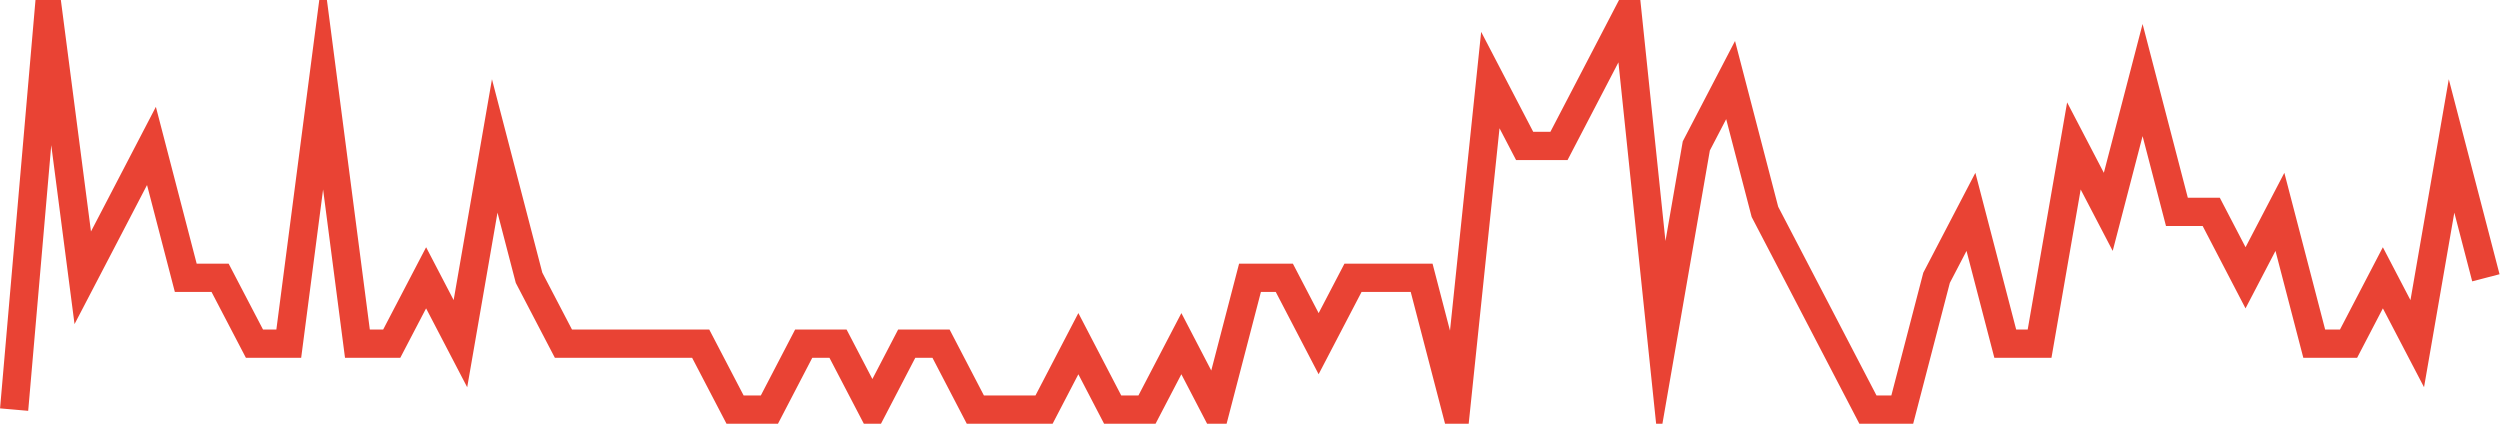 <?xml version="1.0" encoding="UTF-8"?>
<svg xmlns="http://www.w3.org/2000/svg" xmlns:xlink="http://www.w3.org/1999/xlink" width="177pt" height="30pt" viewBox="0 0 177 30" version="1.1">
<g id="surface3107371">
<path style="fill:none;stroke-width:2;stroke-linecap:butt;stroke-linejoin:miter;stroke:rgb(91.373%,26.275%,20.392%);stroke-opacity:1;stroke-miterlimit:10;" d="M 1 29 L 3.43 1 L 5.859 19.668 L 8.293 15 L 10.723 10.332 L 13.152 19.668 L 15.582 19.668 L 18.016 24.332 L 20.445 24.332 L 22.875 5.668 L 25.305 24.332 L 27.734 24.332 L 30.168 19.668 L 32.598 24.332 L 35.027 10.332 L 37.457 19.668 L 39.891 24.332 L 49.609 24.332 L 52.043 29 L 54.473 29 L 56.902 24.332 L 59.332 24.332 L 61.766 29 L 64.195 24.332 L 66.625 24.332 L 69.055 29 L 73.918 29 L 76.348 24.332 L 78.777 29 L 81.207 29 L 83.641 24.332 L 86.07 29 L 88.5 19.668 L 90.93 19.668 L 93.359 24.332 L 95.793 19.668 L 100.652 19.668 L 103.082 29 L 105.516 5.668 L 107.945 10.332 L 110.375 10.332 L 112.805 5.668 L 115.234 1 L 117.668 24.332 L 120.098 10.332 L 122.527 5.668 L 124.957 15 L 127.391 19.668 L 129.82 24.332 L 132.25 29 L 134.68 29 L 137.109 19.668 L 139.543 15 L 141.973 24.332 L 144.402 24.332 L 146.832 10.332 L 149.266 15 L 151.695 5.668 L 154.125 15 L 156.555 15 L 158.984 19.668 L 161.418 15 L 163.848 24.332 L 166.277 24.332 L 168.707 19.668 L 171.141 24.332 L 173.57 10.332 L 176 19.668 "/>
</g>
</svg>
